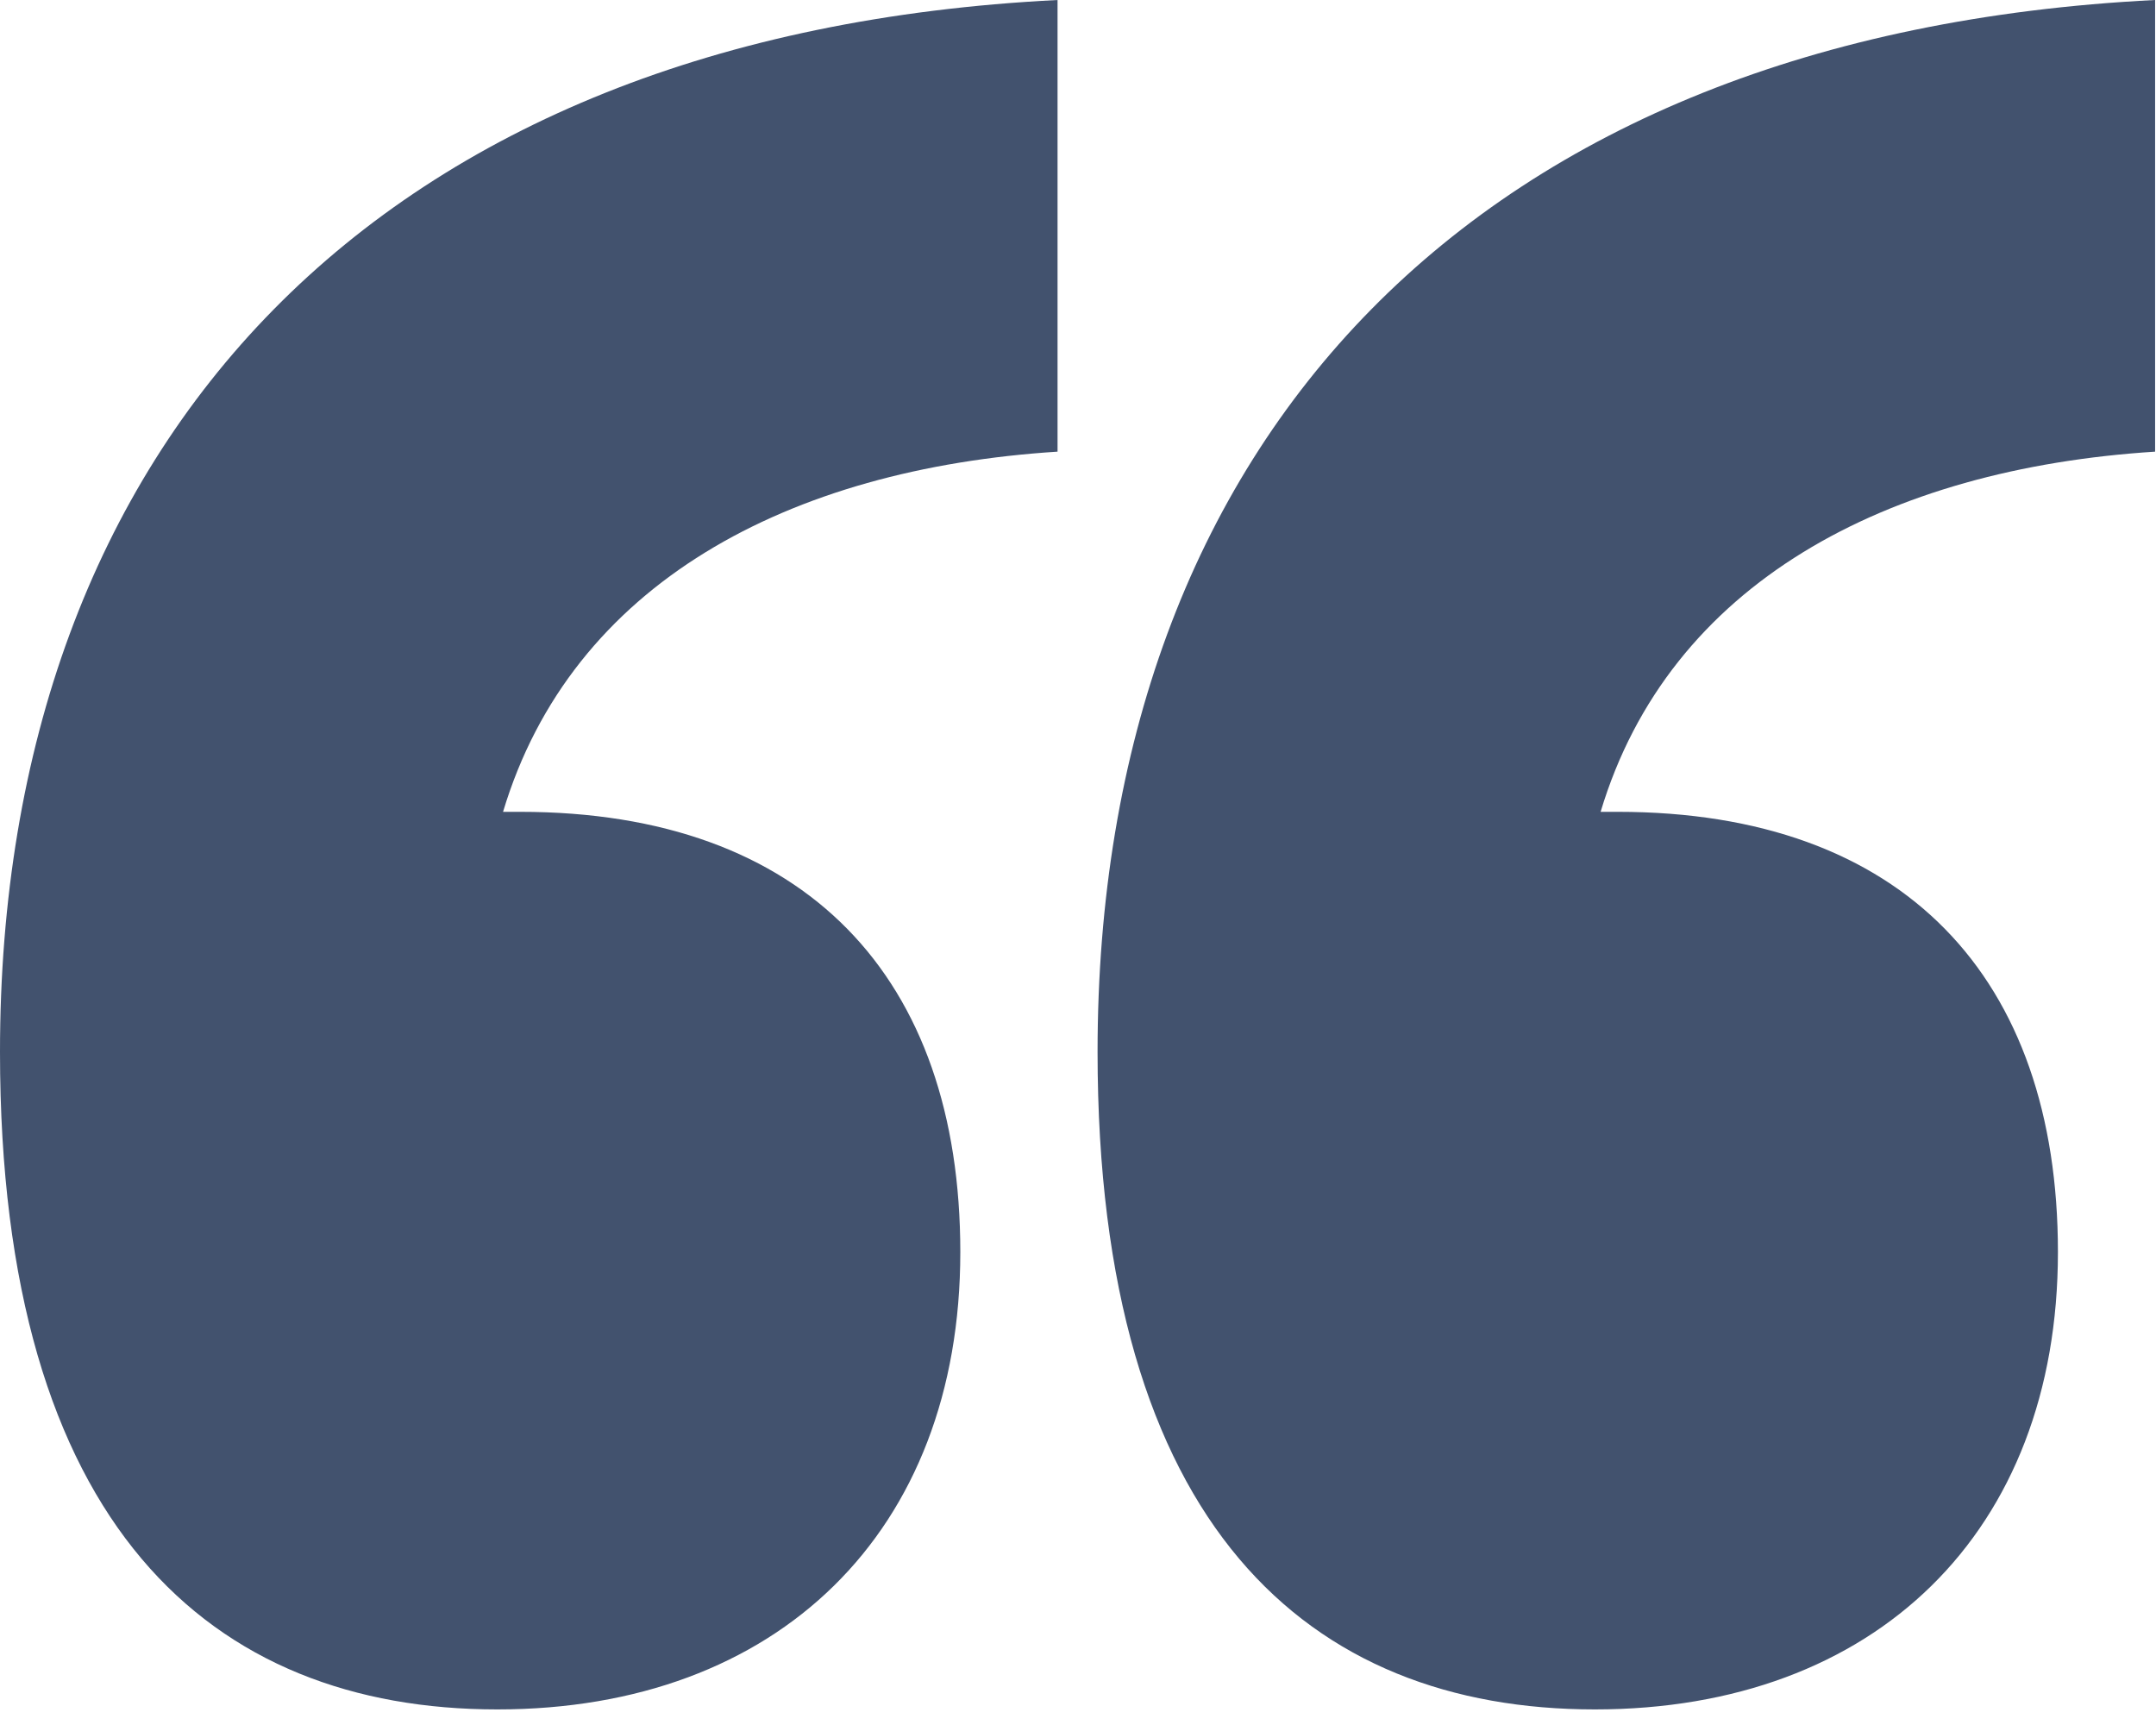 <svg id="Layer_1" data-name="Layer 1" xmlns="http://www.w3.org/2000/svg" width="80" height="64" viewBox="0 0 80 64"><title>left-quote-80x64px</title><path d="M18.454,63.422C7.848,63.422,0,56.634,0,39.029,0,16.333,14,1.272,39.241,0V16.757c-9.969.636-18.03,4.878-20.575,13.363H19.3c10.606,0,16.333,6.151,16.333,16.333C35.635,56.846,28.848,63.422,18.454,63.422Zm40.726,0c-10.606,0-18.454-6.788-18.454-24.393,0-22.7,14-37.757,39.241-39.029V16.757C70,17.393,61.937,21.635,59.392,30.12h.636c10.606,0,16.333,6.151,16.333,16.333C76.361,56.846,69.573,63.422,59.18,63.422Z" style="fill:#42526e"/></svg>